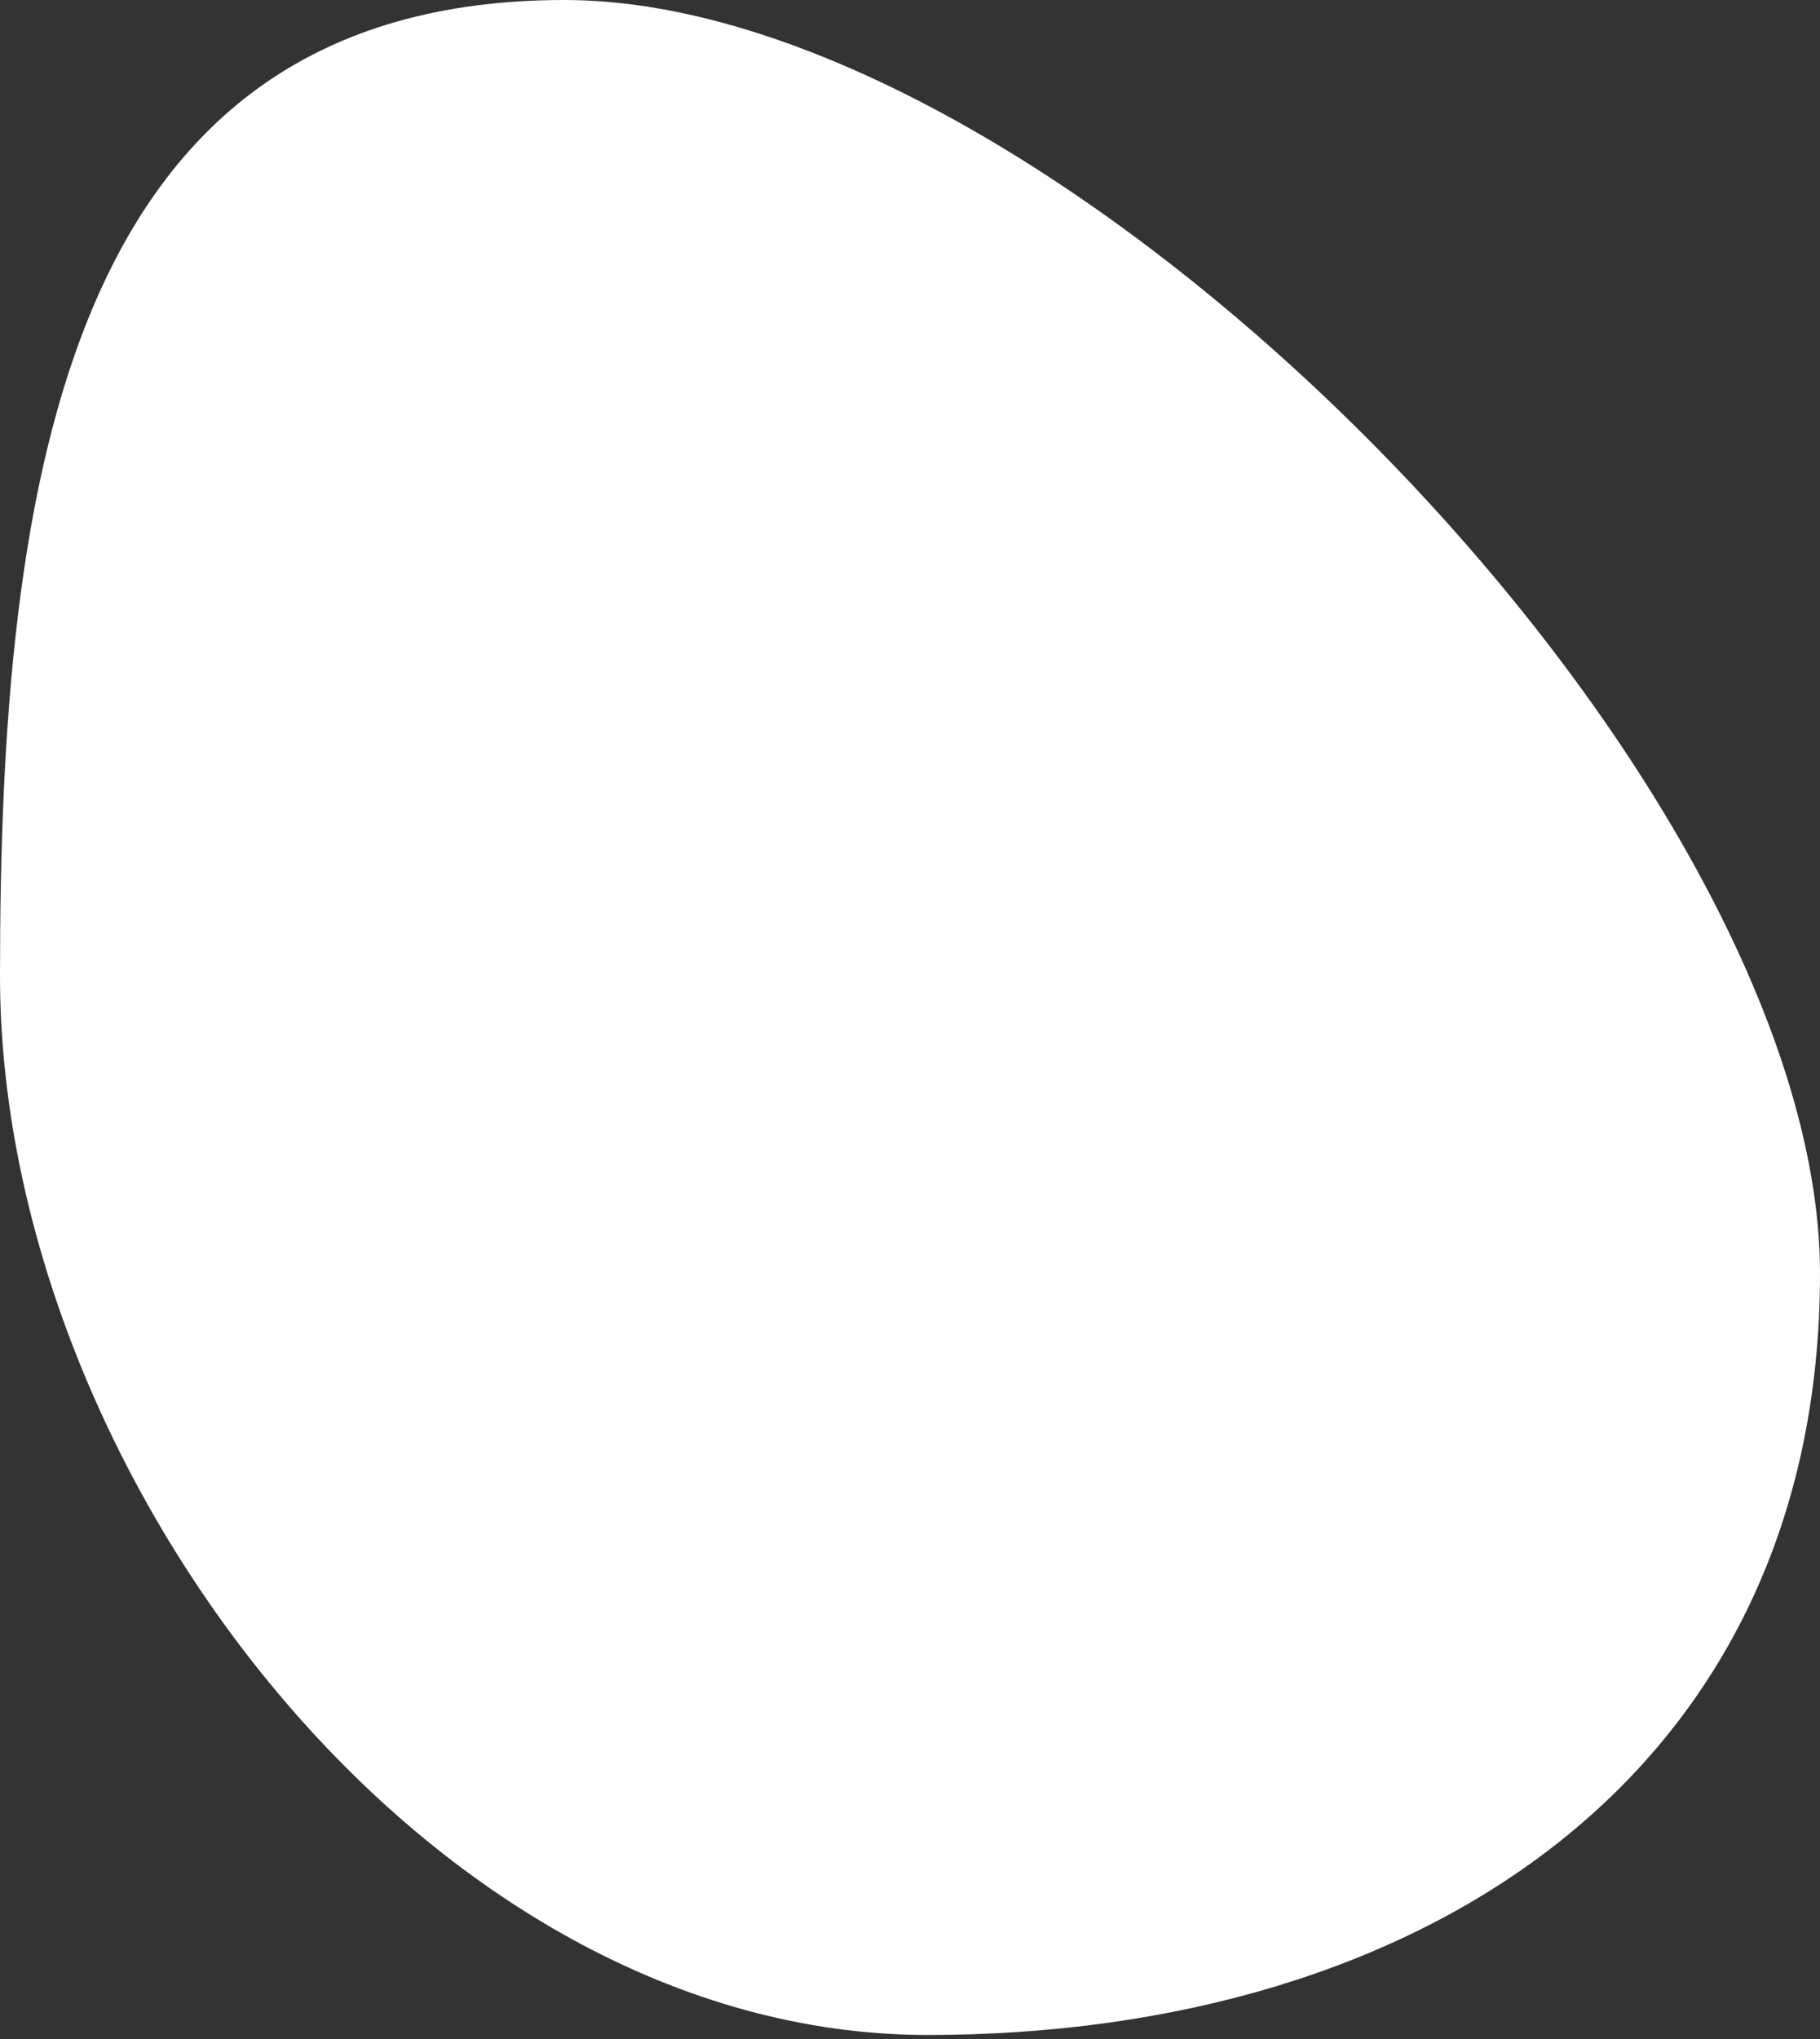 <?xml version="1.0" encoding="UTF-8"?> <svg xmlns="http://www.w3.org/2000/svg" width="208" height="233" viewBox="0 0 208 233" fill="none"><rect x="0" y="0" width="208" height="233" fill="#333333" stroke="none"/><path d="M208 145.5C208 202.385 162.885 232.5 106 232.5C49.115 232.5 0 168.385 0 111.5C0 54.615 7.615 0 64.5 0C121.385 0 208 88.615 208 145.5Z" fill="white"></path></svg> 
